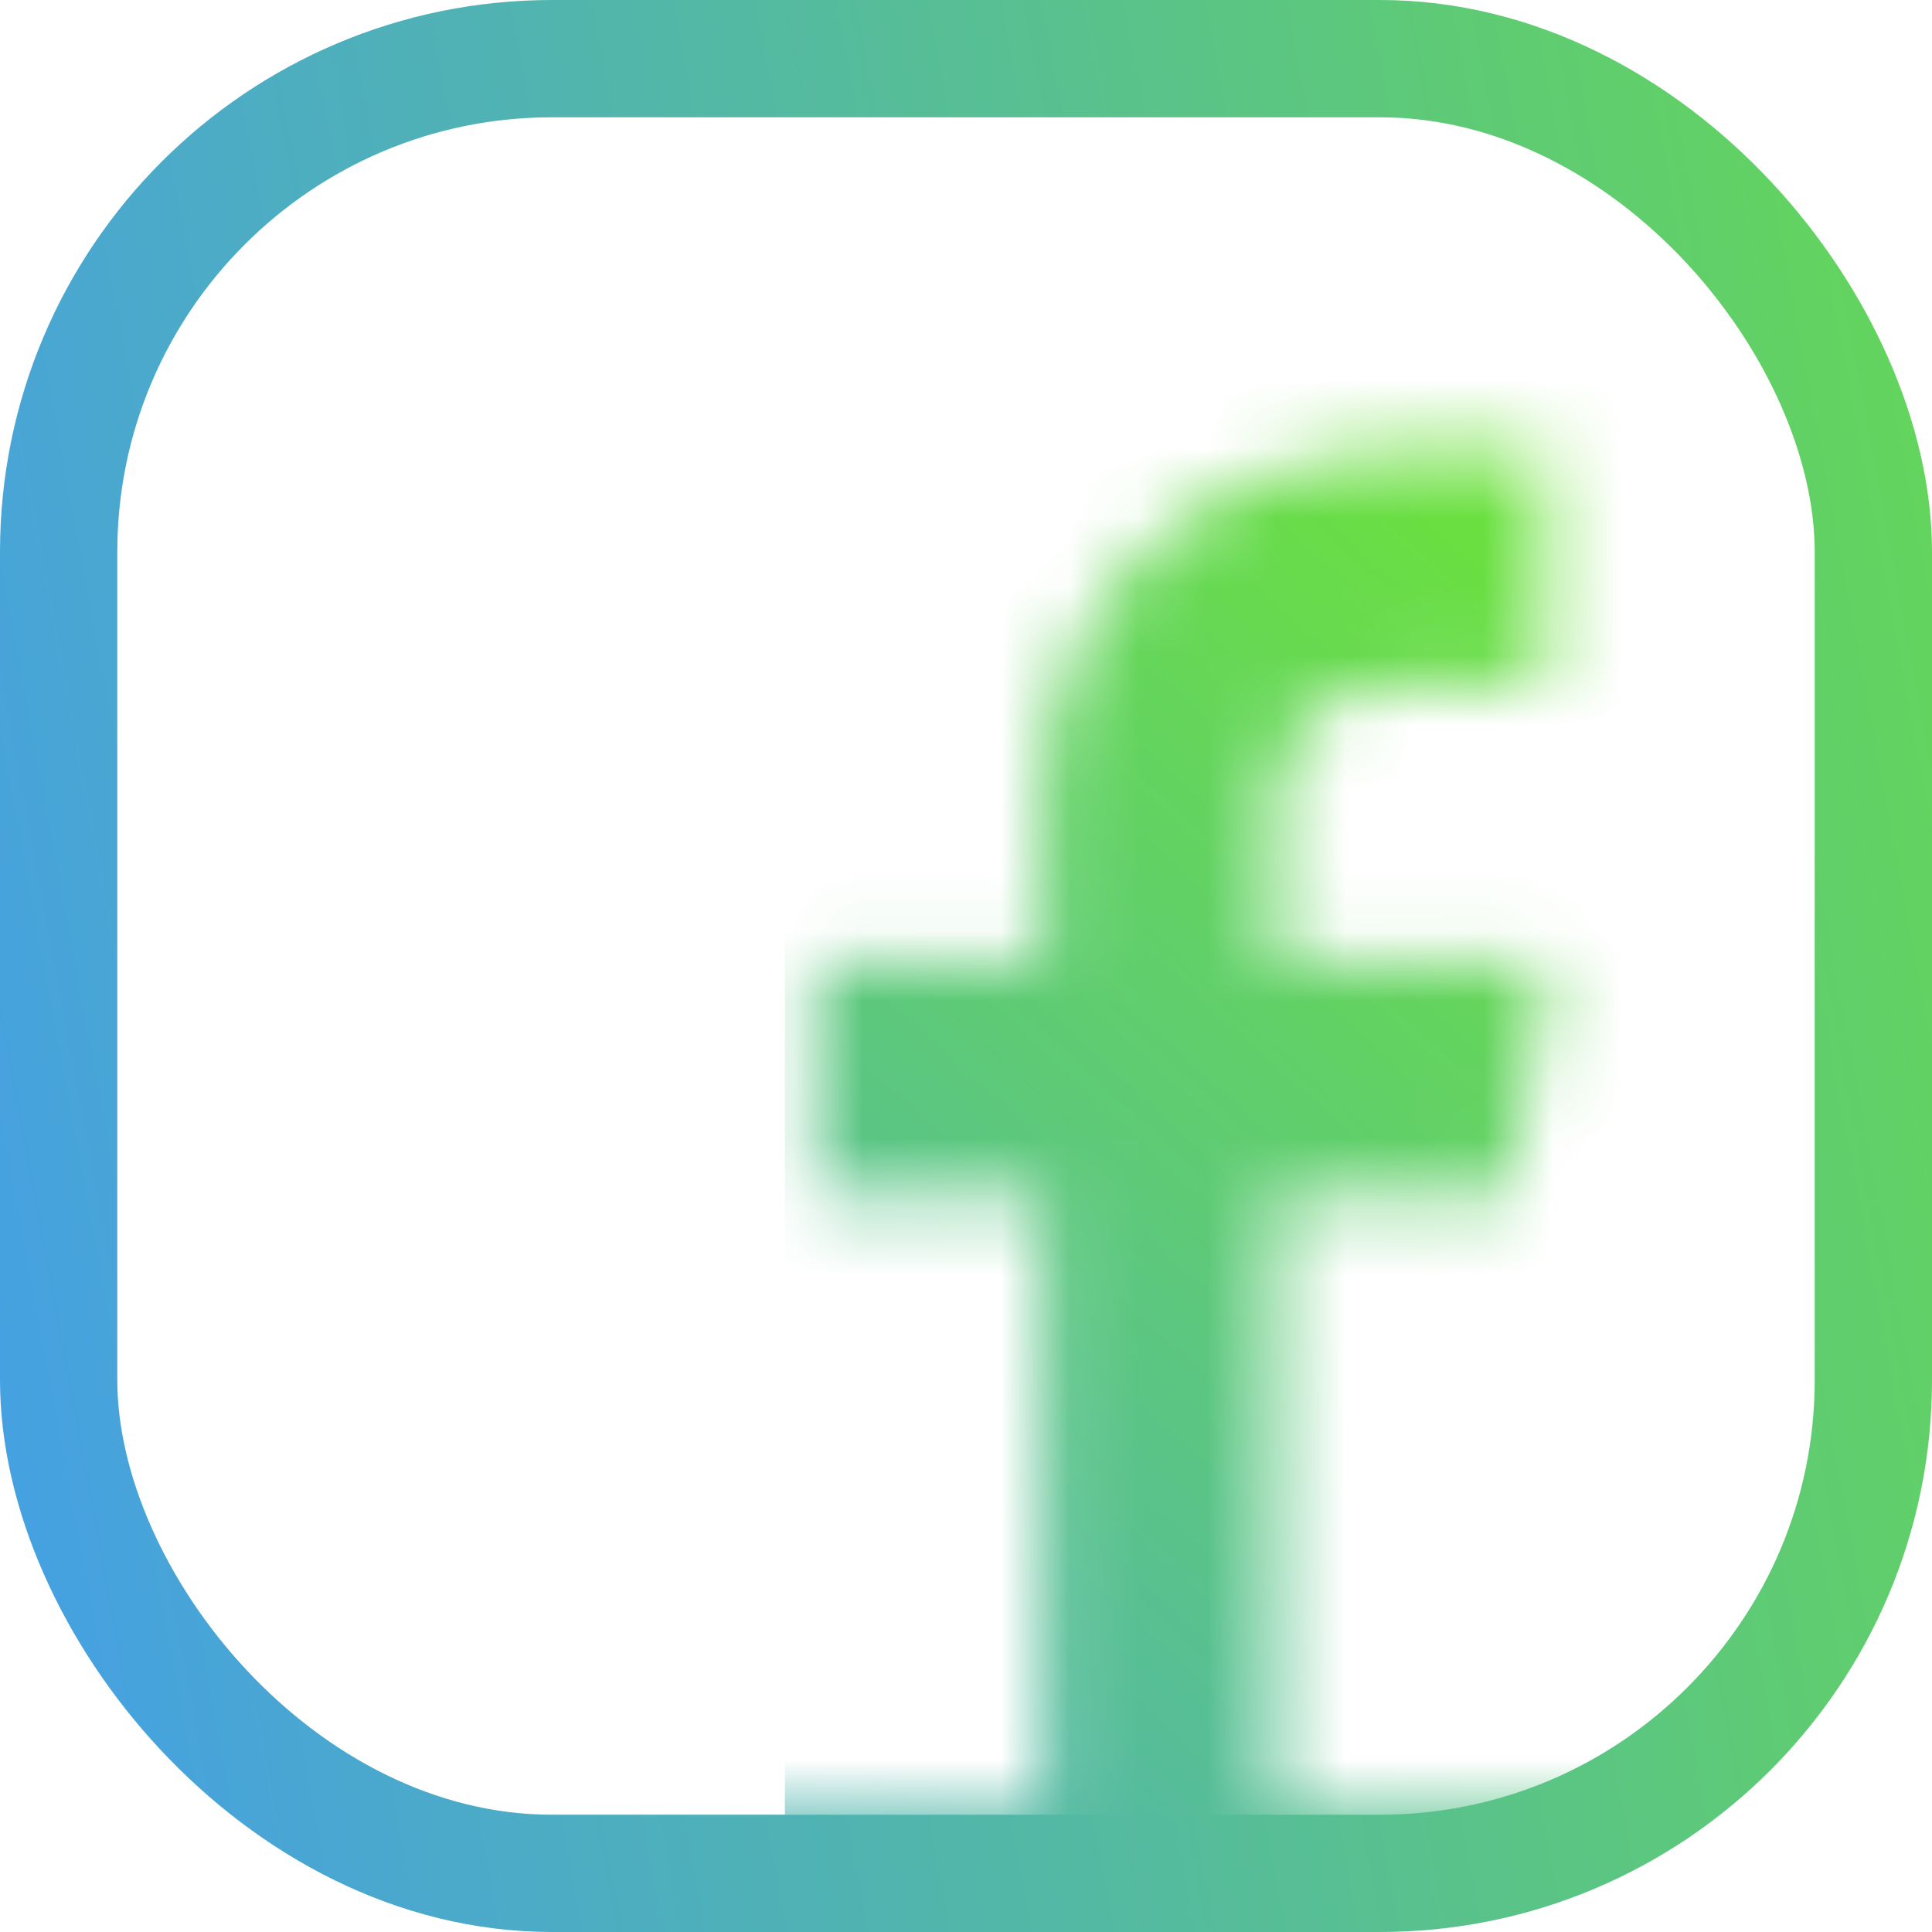 <svg width="28" height="28" viewBox="0 0 28 28" fill="none" xmlns="http://www.w3.org/2000/svg">
<g clip-path="url(#clip0_3229_50326)">
<mask id="mask0_3229_50326" style="mask-type:alpha" maskUnits="userSpaceOnUse" x="0" y="0" width="28" height="29">
<path d="M24.719 0.438H3.281C1.472 0.438 0 1.909 0 3.719V25.156C0 26.965 1.472 28.438 3.281 28.438H24.719C26.528 28.438 28 26.965 28 25.156V3.719C28 1.909 26.528 0.438 24.719 0.438ZM25.812 25.156C25.812 25.759 25.322 26.25 24.719 26.25H18.484V17.336H21.863L22.422 13.945H18.484V11.594C18.484 10.665 19.197 9.953 20.125 9.953H22.367V6.562H20.125C17.34 6.562 15.095 8.818 15.095 11.603V13.945H11.812V17.336H15.095V26.25H3.281C2.678 26.25 2.188 25.759 2.188 25.156V3.719C2.188 3.116 2.678 2.625 3.281 2.625H24.719C25.322 2.625 25.812 3.116 25.812 3.719V25.156Z" fill="white"/>
</mask>
<g mask="url(#mask0_3229_50326)">
<rect x="11.375" y="4.796" width="13.125" height="21.875" fill="url(#paint0_linear_3229_50326)"/>
</g>
</g>
<rect x="0.85" y="0.85" width="26.3" height="26.3" rx="7.15" stroke="url(#paint1_linear_3229_50326)" stroke-width="1.7"/>
<defs>
<linearGradient id="paint0_linear_3229_50326" x1="0.5" y1="36" x2="31.277" y2="2.252" gradientUnits="userSpaceOnUse">
<stop stop-color="#3F95FF"/>
<stop offset="1" stop-color="#77F606"/>
</linearGradient>
<linearGradient id="paint1_linear_3229_50326" x1="-5.5" y1="28" x2="50.104" y2="17.673" gradientUnits="userSpaceOnUse">
<stop stop-color="#3F95FF"/>
<stop offset="1" stop-color="#77F606"/>
</linearGradient>
<clipPath id="clip0_3229_50326">
<rect width="28" height="28" rx="8" fill="white"/>
</clipPath>
</defs>
</svg>
